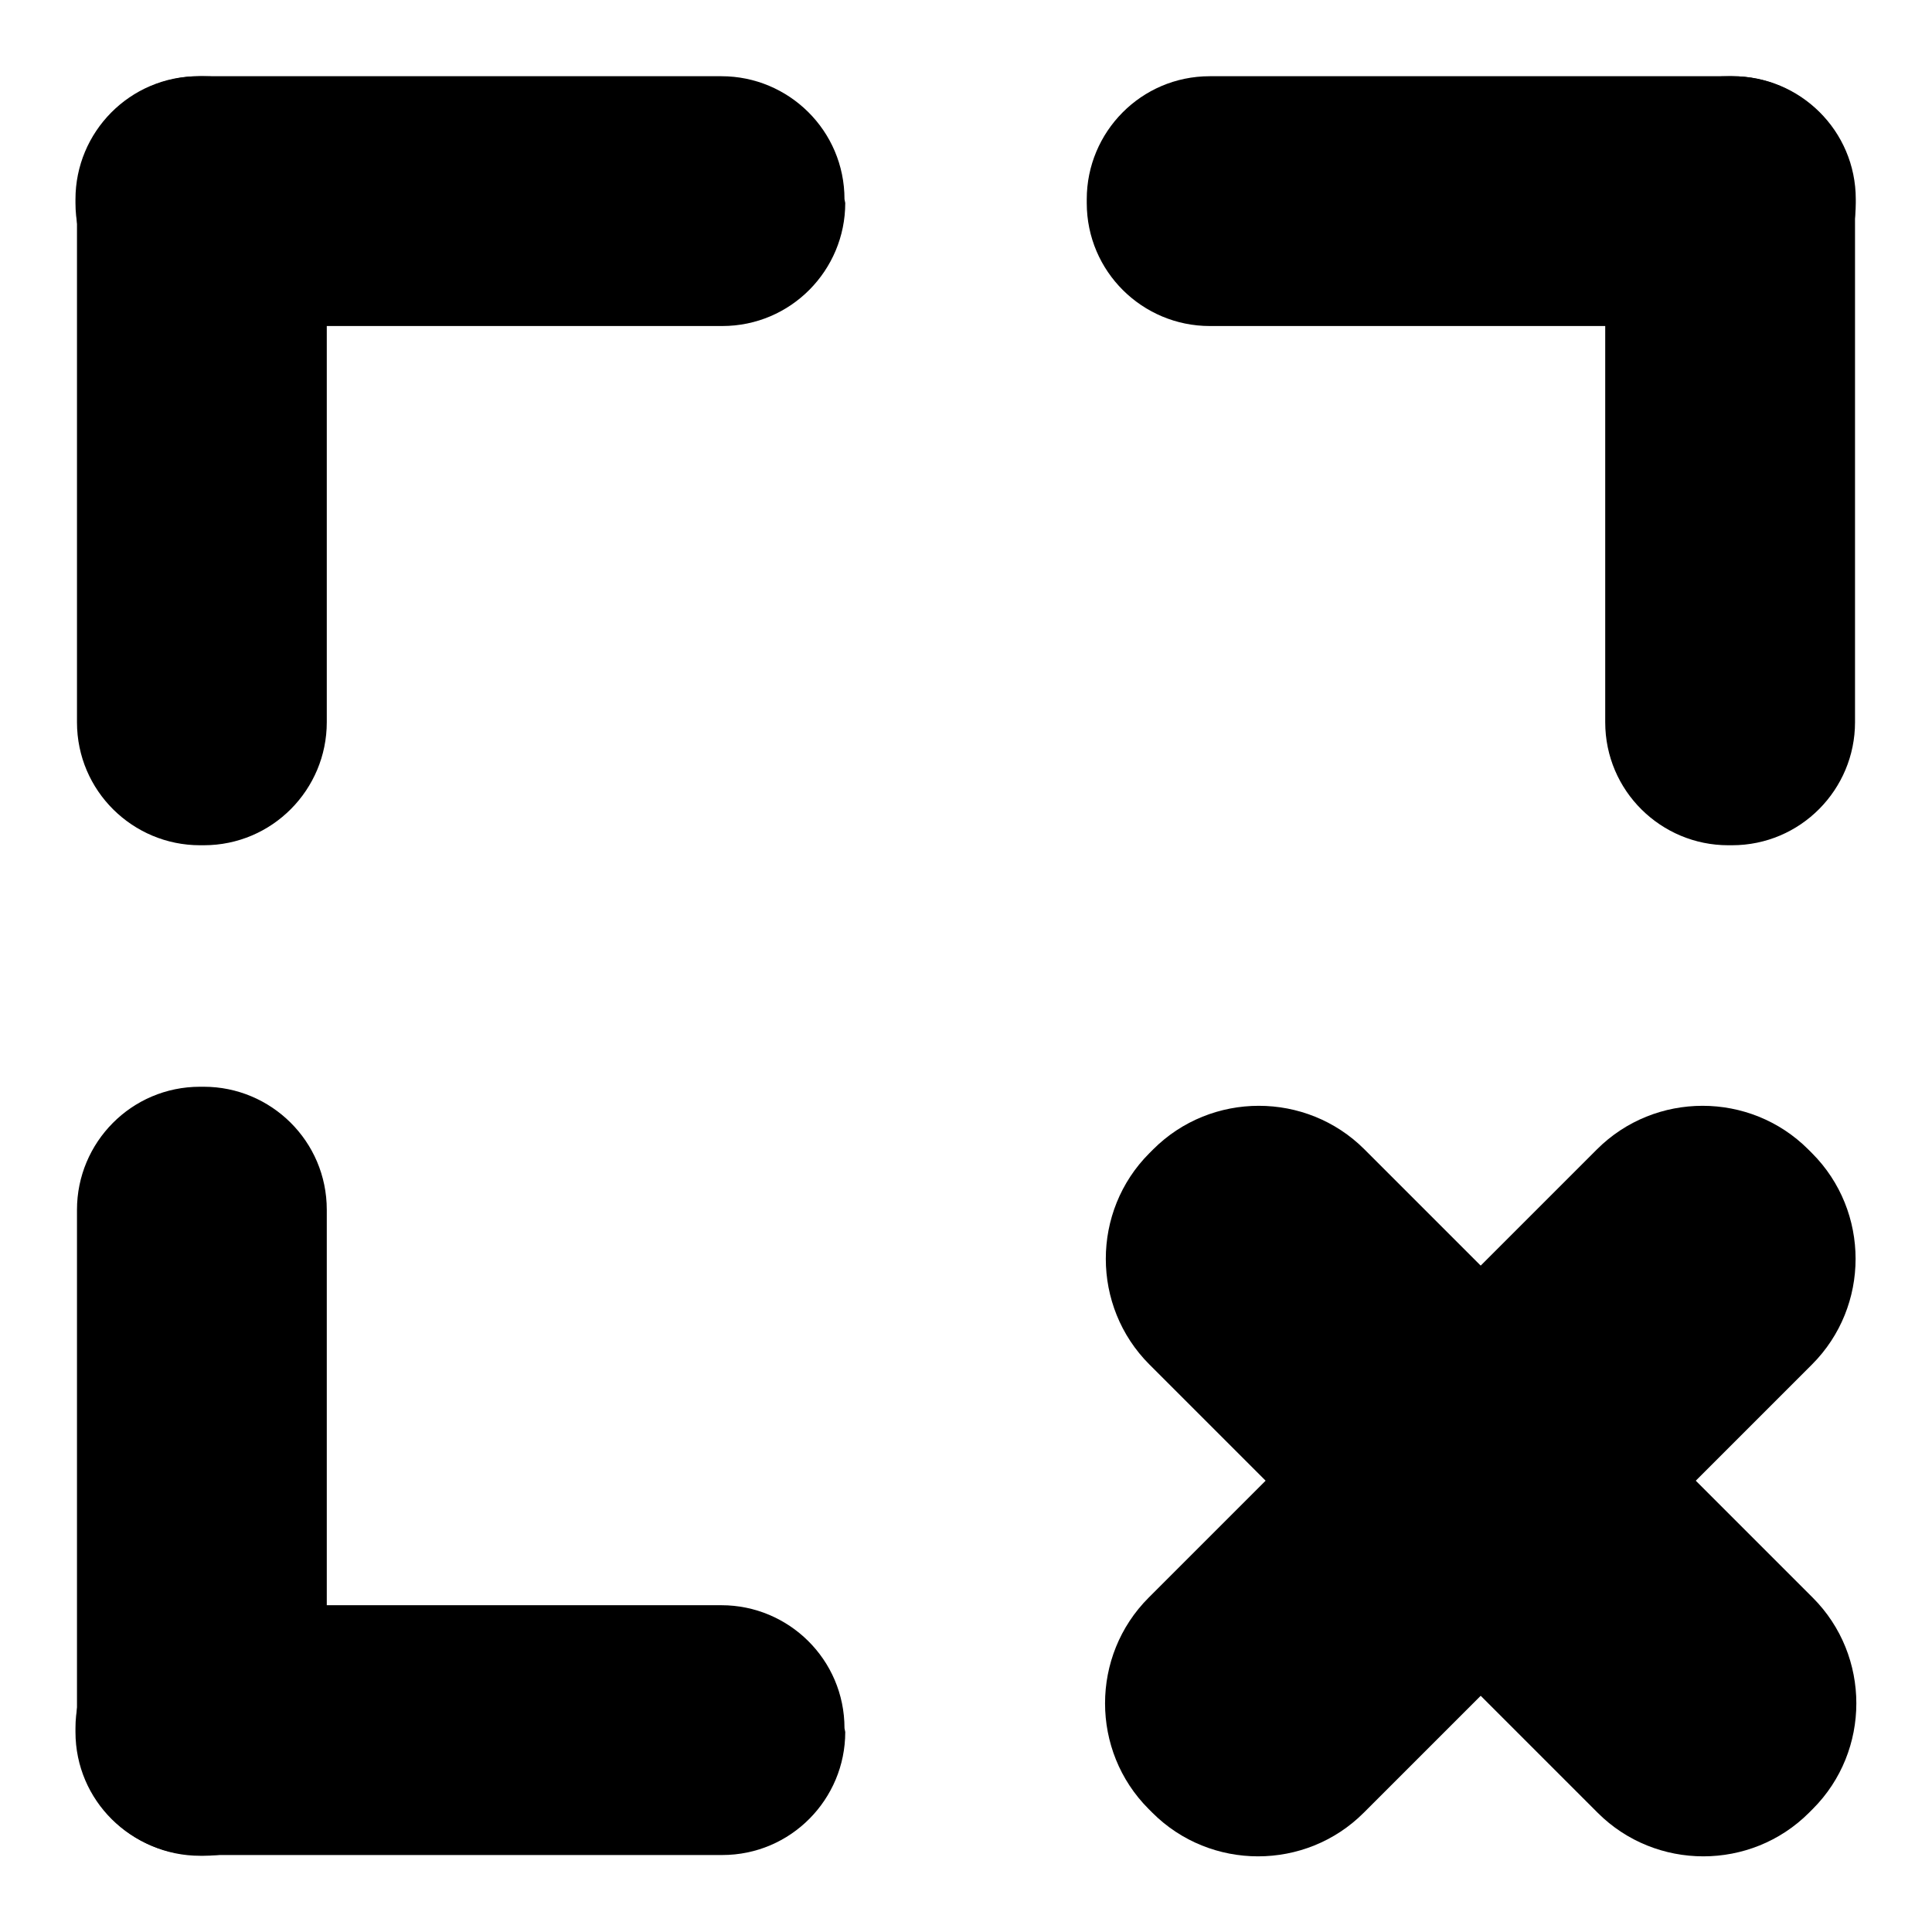 <?xml version="1.0" encoding="utf-8"?>
<!-- Svg Vector Icons : http://www.onlinewebfonts.com/icon -->
<!DOCTYPE svg PUBLIC "-//W3C//DTD SVG 1.1//EN" "http://www.w3.org/Graphics/SVG/1.1/DTD/svg11.dtd">
<svg version="1.1" xmlns="http://www.w3.org/2000/svg" xmlns:xlink="http://www.w3.org/1999/xlink" x="0px" y="0px" viewBox="0 0 256 256" enable-background="new 0 0 256 256" xml:space="preserve">
<g> <path fill="#000000" d="M112,26.9c0,8.9-7.2,16.3-16.3,16.3H26.3C17.4,43.2,10,36,10,26.9v-0.5c0-8.9,7.2-16.3,16.3-16.3h69.3 c8.9,0,16.3,7.2,16.3,16.3L112,26.9z M245.9,26.9c0,8.9-7.2,16.3-16.3,16.3h-69.3c-8.9,0-16.3-7.2-16.3-16.3v-0.5 c0-8.9,7.2-16.3,16.3-16.3h69.3c8.9,0,16.3,7.2,16.3,16.3C245.9,26.4,245.9,26.9,245.9,26.9z M112,229.5c0,8.9-7.2,16.3-16.3,16.3 H26.3c-8.9,0-16.3-7.2-16.3-16.3V229c0-8.9,7.2-16.3,16.3-16.3h69.3c8.9,0,16.3,7.2,16.3,16.3L112,229.5z"/> <path fill="#000000" d="M27,144c8.9,0,16.3,7.2,16.3,16.3v69.3c0,8.9-7.2,16.3-16.3,16.3h-0.5c-8.9,0-16.3-7.2-16.3-16.3v-69.3 c0-8.9,7.2-16.3,16.3-16.3H27z M27,10.1c8.9,0,16.3,7.2,16.3,16.3v69.3c0,8.9-7.2,16.3-16.3,16.3h-0.5c-8.9,0-16.3-7.2-16.3-16.3 V26.4c0-8.9,7.2-16.3,16.3-16.3H27z M152.8,152.3c7.7-7.7,20.3-7.7,28,0l59.4,59.4c7.7,7.7,7.7,20.3,0,28l-0.5,0.5 c-7.7,7.7-20.3,7.7-28,0l-59.4-59.4c-7.7-7.7-7.7-20.3,0-28L152.8,152.3z M229.5,10.1c8.9,0,16.3,7.2,16.3,16.3v69.3 c0,8.9-7.2,16.3-16.3,16.3h-0.5c-8.9,0-16.3-7.2-16.3-16.3V26.4c0-8.9,7.2-16.3,16.3-16.3H229.5z"/> <path fill="#000000" d="M240.1,152.8c7.7,7.7,7.7,20.3,0,28l-59.4,59.4c-7.7,7.7-20.3,7.7-28,0l-0.5-0.5c-7.7-7.7-7.7-20.3,0-28 l59.4-59.4c7.7-7.7,20.3-7.7,28,0L240.1,152.8z"/></g>
</svg>